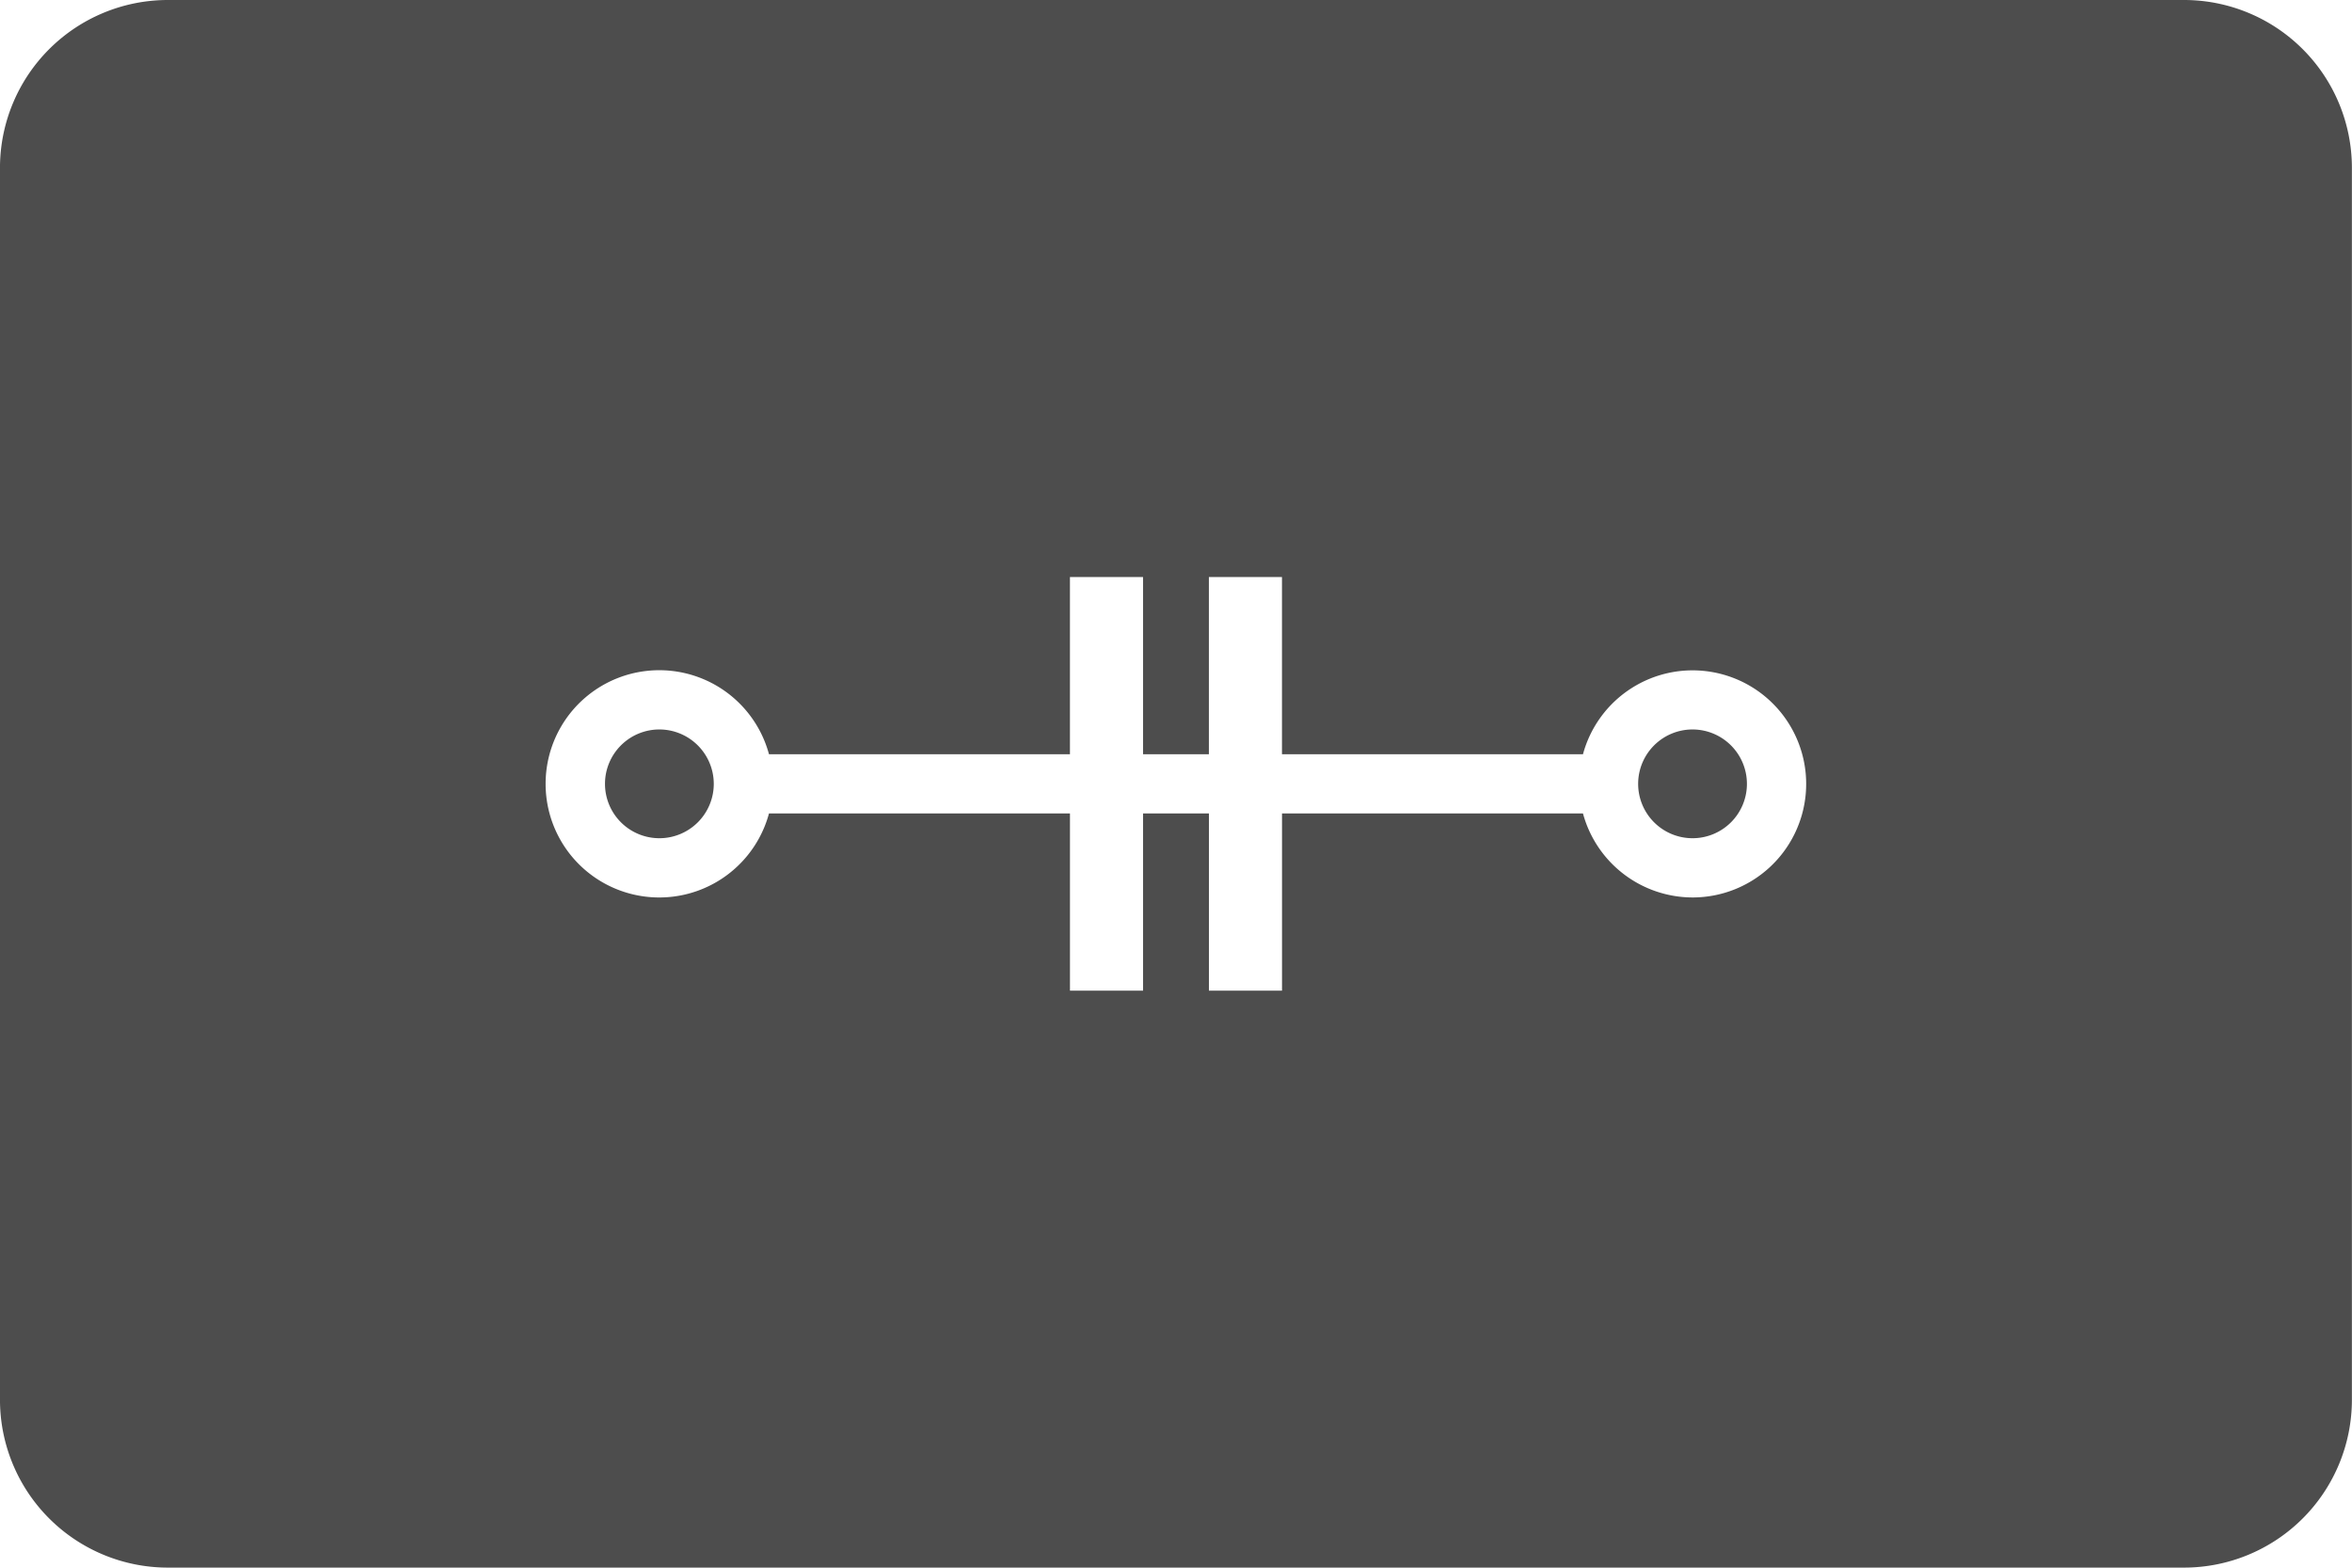 <?xml version="1.0" encoding="UTF-8"?> <svg xmlns="http://www.w3.org/2000/svg" width="119.055" height="79.37" viewBox="0 0 119.055 79.37"><g transform="translate(59.527 39.685)"><g transform="translate(-59.528 -39.685)"><path d="M33.379,36.932a2.753,2.753,0,1,0,2.752,2.753A2.756,2.756,0,0,0,33.379,36.932Z" fill="#4d4d4d"></path><path d="M85.676,36.932a2.753,2.753,0,1,0,2.752,2.753A2.755,2.755,0,0,0,85.676,36.932Z" fill="#4d4d4d"></path><path d="M110.551,0H8.5A8.5,8.5,0,0,0,0,8.5V70.866a8.5,8.5,0,0,0,8.5,8.5H110.551a8.5,8.5,0,0,0,8.5-8.5V8.5A8.5,8.5,0,0,0,110.551,0ZM85.676,45.437a5.759,5.759,0,0,1-5.547-4.252H64.895v8.971h-3.7V41.185H57.861v8.971h-3.7V41.185H38.926a5.753,5.753,0,1,1,0-3H54.16v-8.97h3.7v8.971h3.333V29.214h3.7v8.971H80.129a5.749,5.749,0,1,1,5.547,7.252Z" fill="#4d4d4d"></path></g></g></svg> 